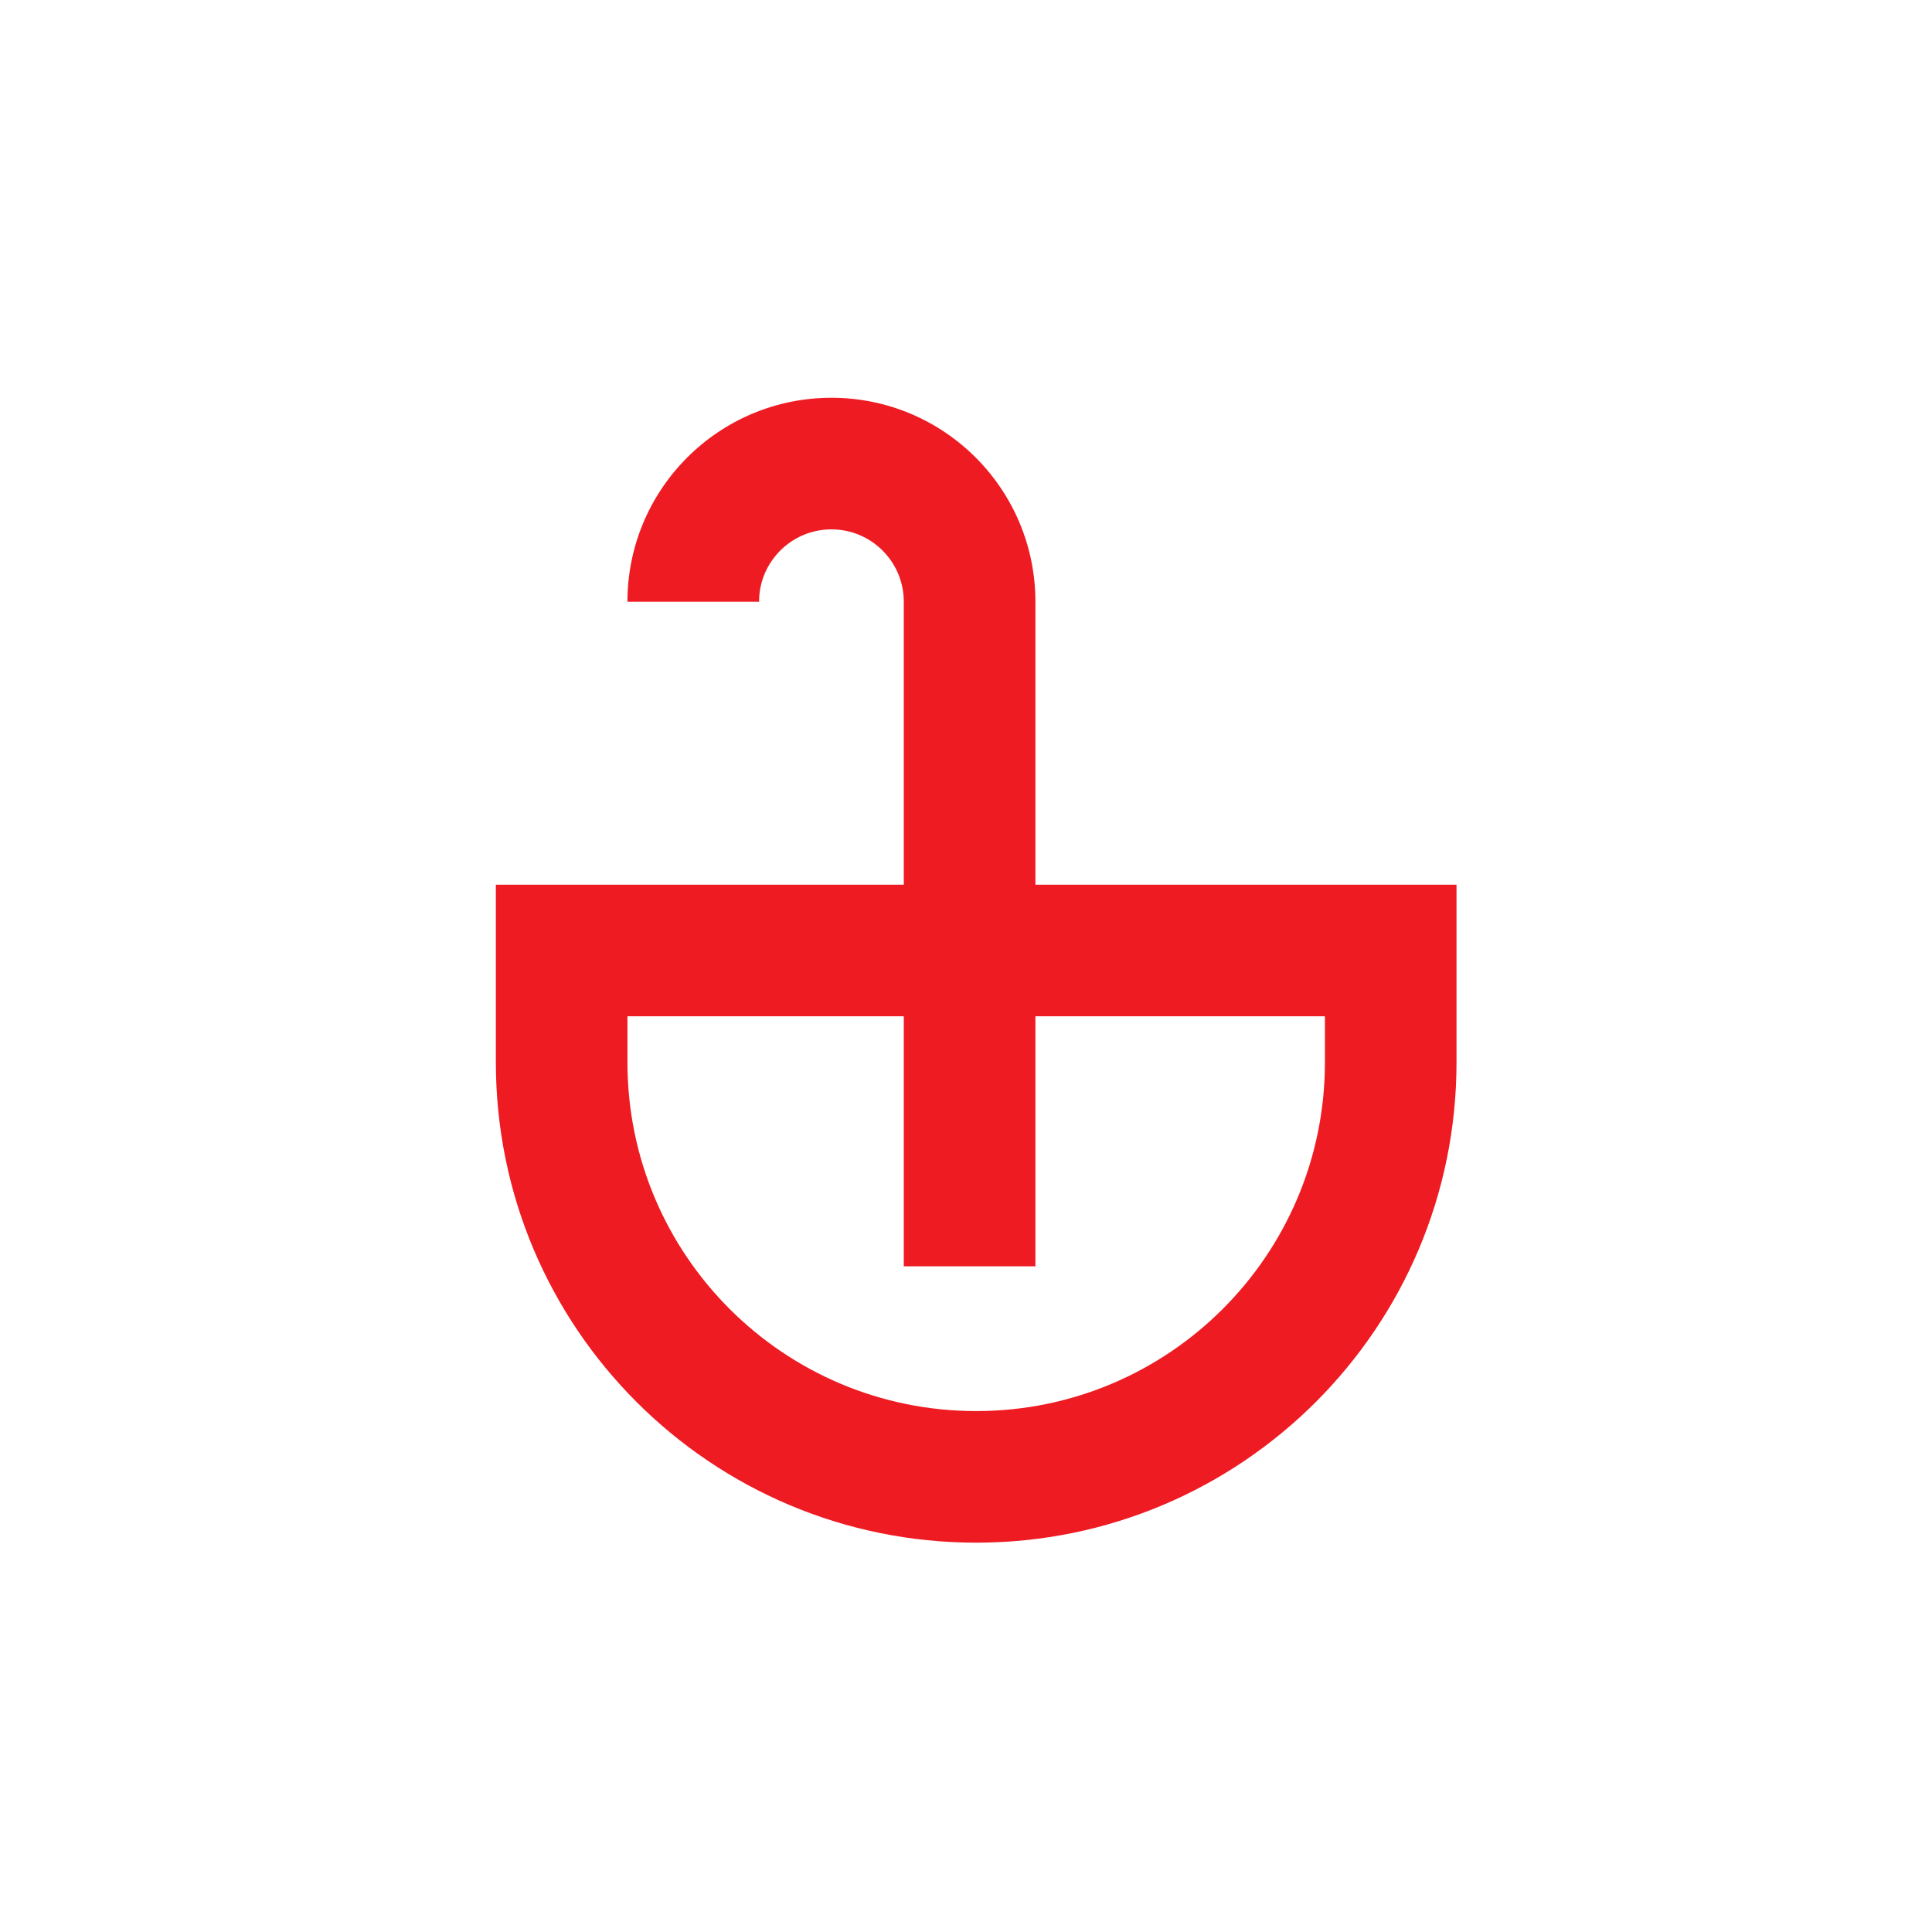 <svg width="81" height="81" viewBox="0 0 81 81" fill="none" xmlns="http://www.w3.org/2000/svg">
<path fill-rule="evenodd" clip-rule="evenodd" d="M37.892 37.091H20.789V44.539C20.789 55.661 29.805 64.677 40.927 64.677C52.049 64.677 61.065 55.661 61.065 44.539V37.091H43.41L43.41 25.229C43.41 20.506 39.581 16.677 34.858 16.677C30.135 16.677 26.306 20.506 26.306 25.229L31.824 25.229C31.824 23.553 33.182 22.194 34.858 22.194C36.534 22.194 37.892 23.553 37.892 25.229L37.892 37.091ZM37.892 42.608L37.892 53.09L43.41 53.091L43.41 42.608H55.548V44.539C55.548 52.614 49.002 59.16 40.927 59.16C32.852 59.16 26.306 52.614 26.306 44.539V42.608H37.892Z" fill="#EE1B23"/>
</svg>
